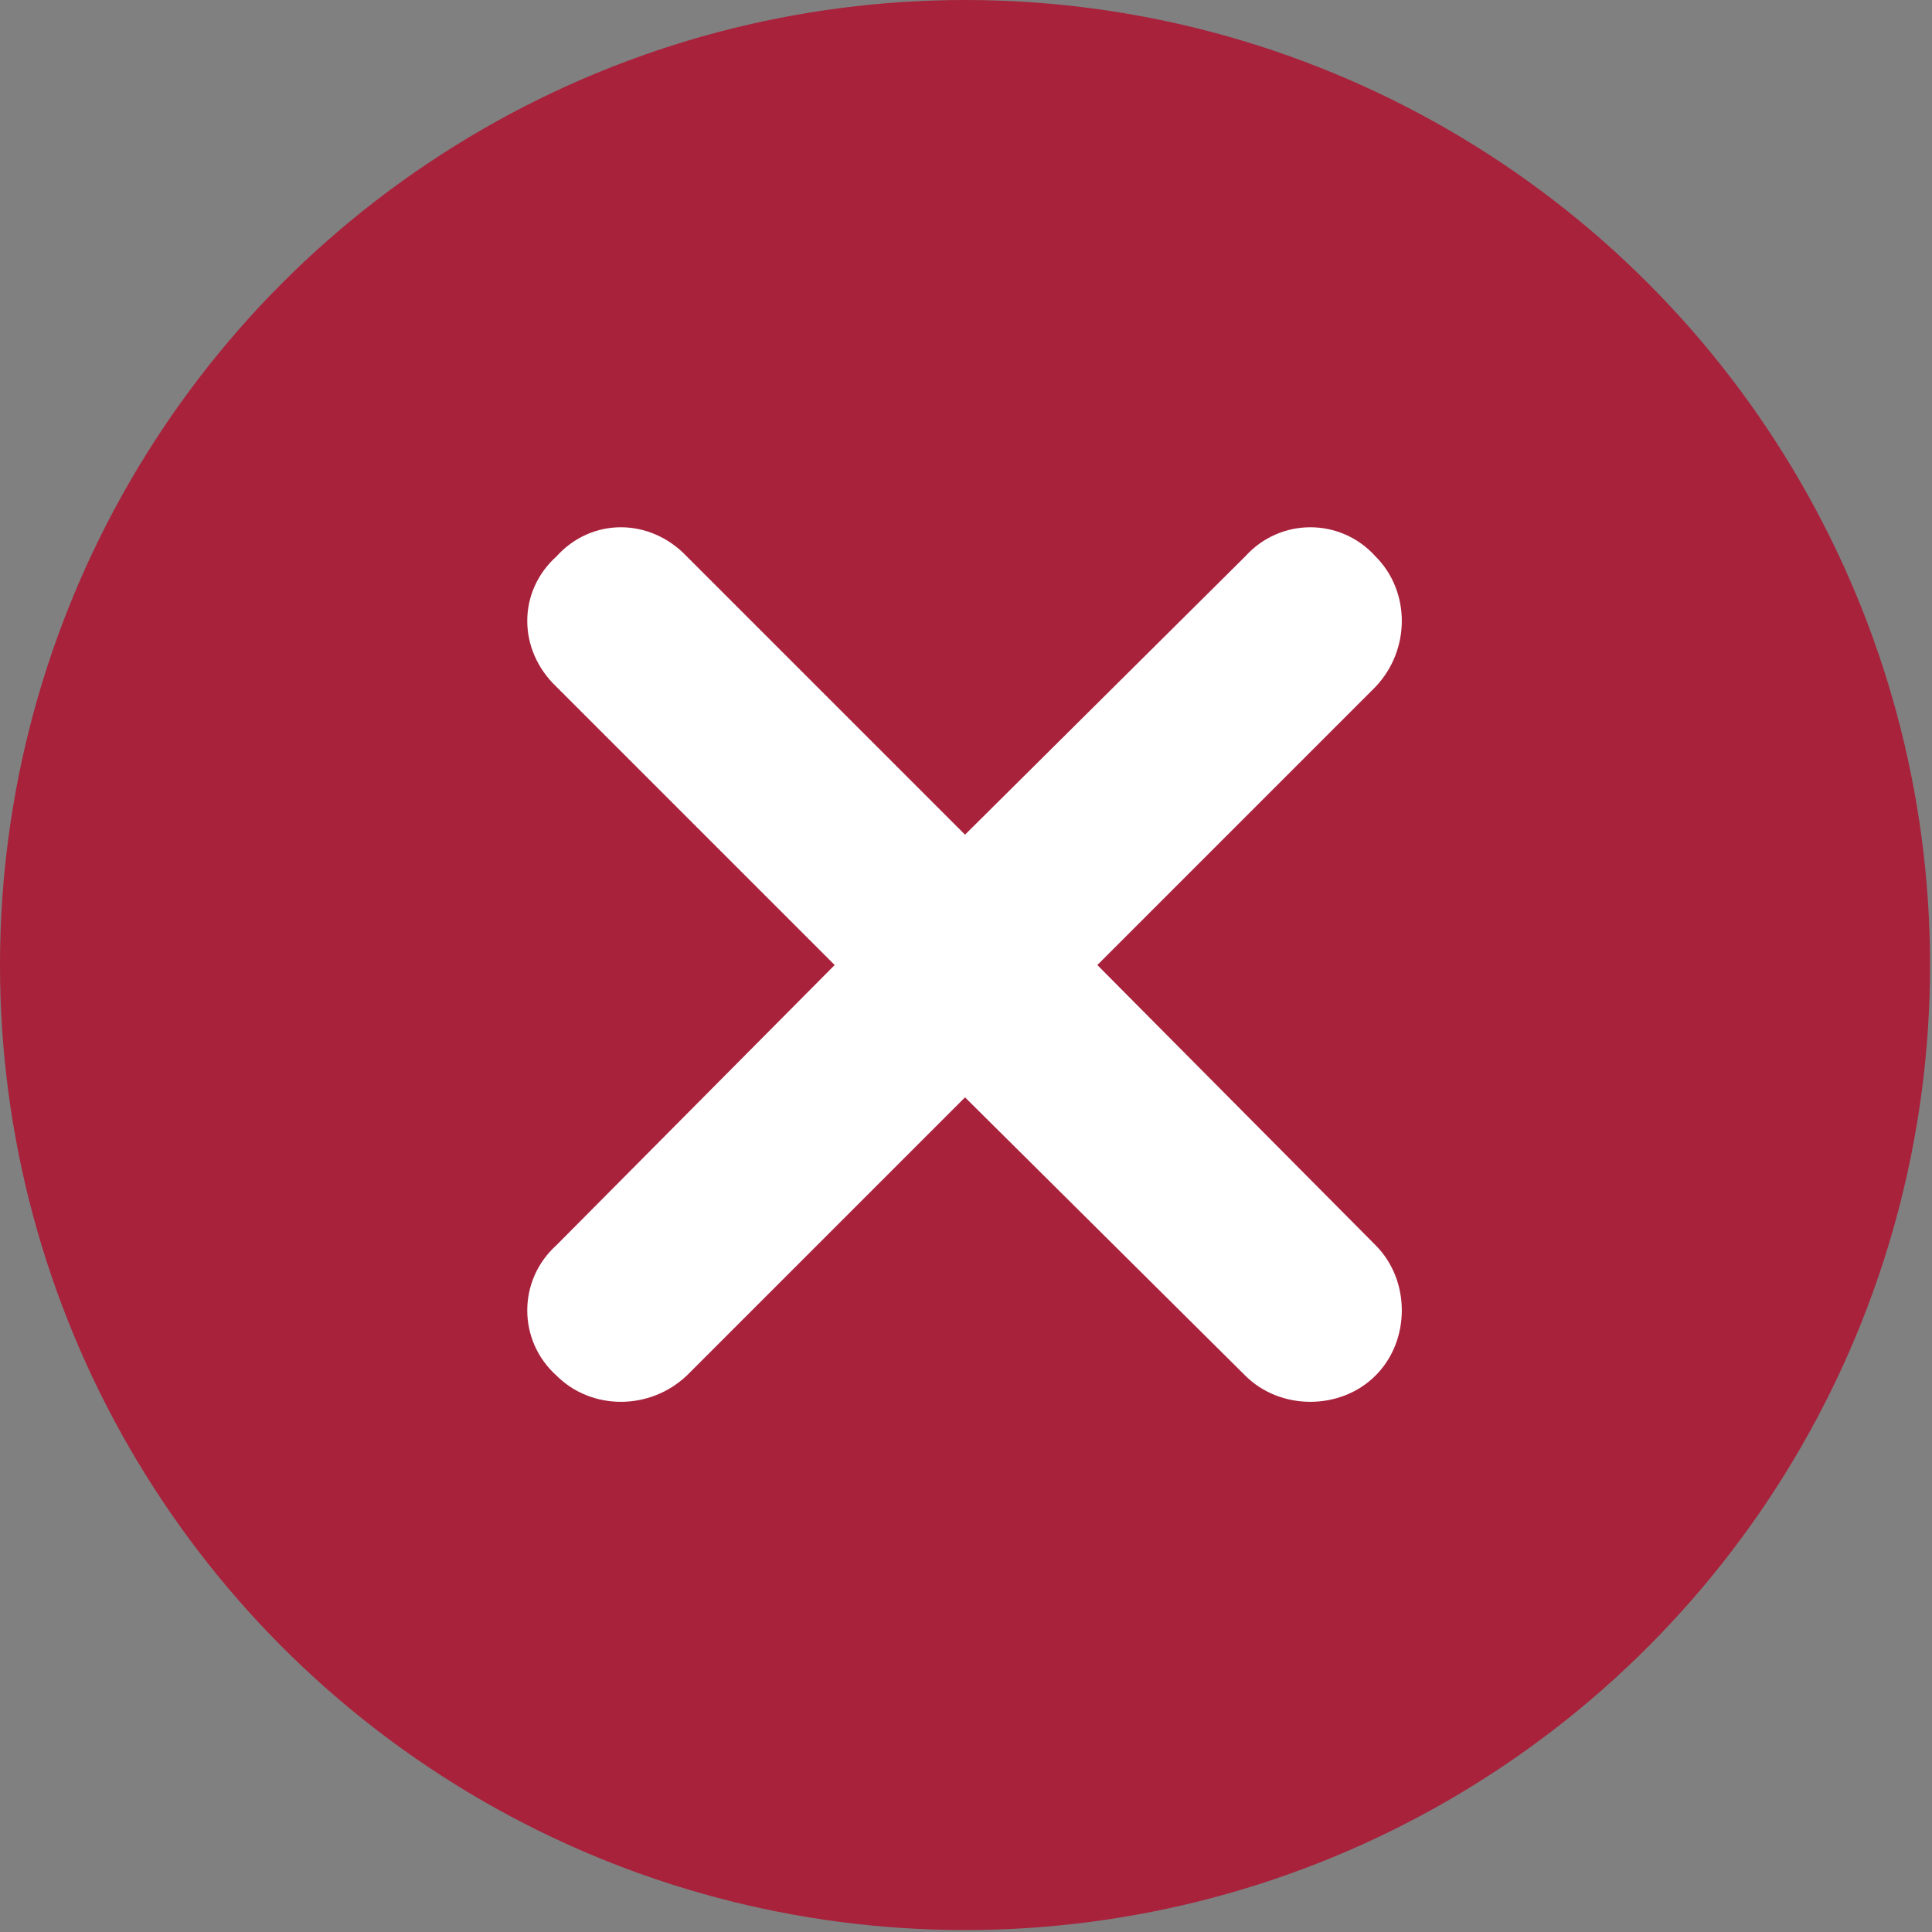 <?xml version="1.0" encoding="UTF-8"?> <svg xmlns="http://www.w3.org/2000/svg" xmlns:xlink="http://www.w3.org/1999/xlink" xmlns:xodm="http://www.corel.com/coreldraw/odm/2003" xml:space="preserve" width="390px" height="390px" version="1.1" style="shape-rendering:geometricPrecision; text-rendering:geometricPrecision; image-rendering:optimizeQuality; fill-rule:evenodd; clip-rule:evenodd" viewBox="0 0 9.93 9.93"><rect x="0" y="0" width="9.93" height="9.93" fill="#808080" stroke="none"/> <defs> <style type="text/css"> .fil0 {fill:#A8223C} .fil1 {fill:white;fill-rule:nonzero} </style> </defs> <g id="Слой_x0020_1">  <g id="_2517602547568"> <circle class="fil0" cx="4.96" cy="4.96" r="4.96"></circle> <path class="fil1" d="M2.86 3.53c-0.2,-0.19 -0.2,-0.49 0,-0.67 0.18,-0.2 0.48,-0.2 0.67,0l1.43 1.43 1.44 -1.43c0.18,-0.2 0.49,-0.2 0.67,0 0.18,0.18 0.18,0.48 0,0.67l-1.43 1.43 1.43 1.44c0.18,0.18 0.18,0.49 0,0.67 -0.18,0.18 -0.49,0.18 -0.67,0l-1.44 -1.43 -1.43 1.43c-0.19,0.18 -0.49,0.18 -0.67,0 -0.2,-0.18 -0.2,-0.49 0,-0.67l1.43 -1.44 -1.43 -1.43z"></path> </g> </g> </svg> 